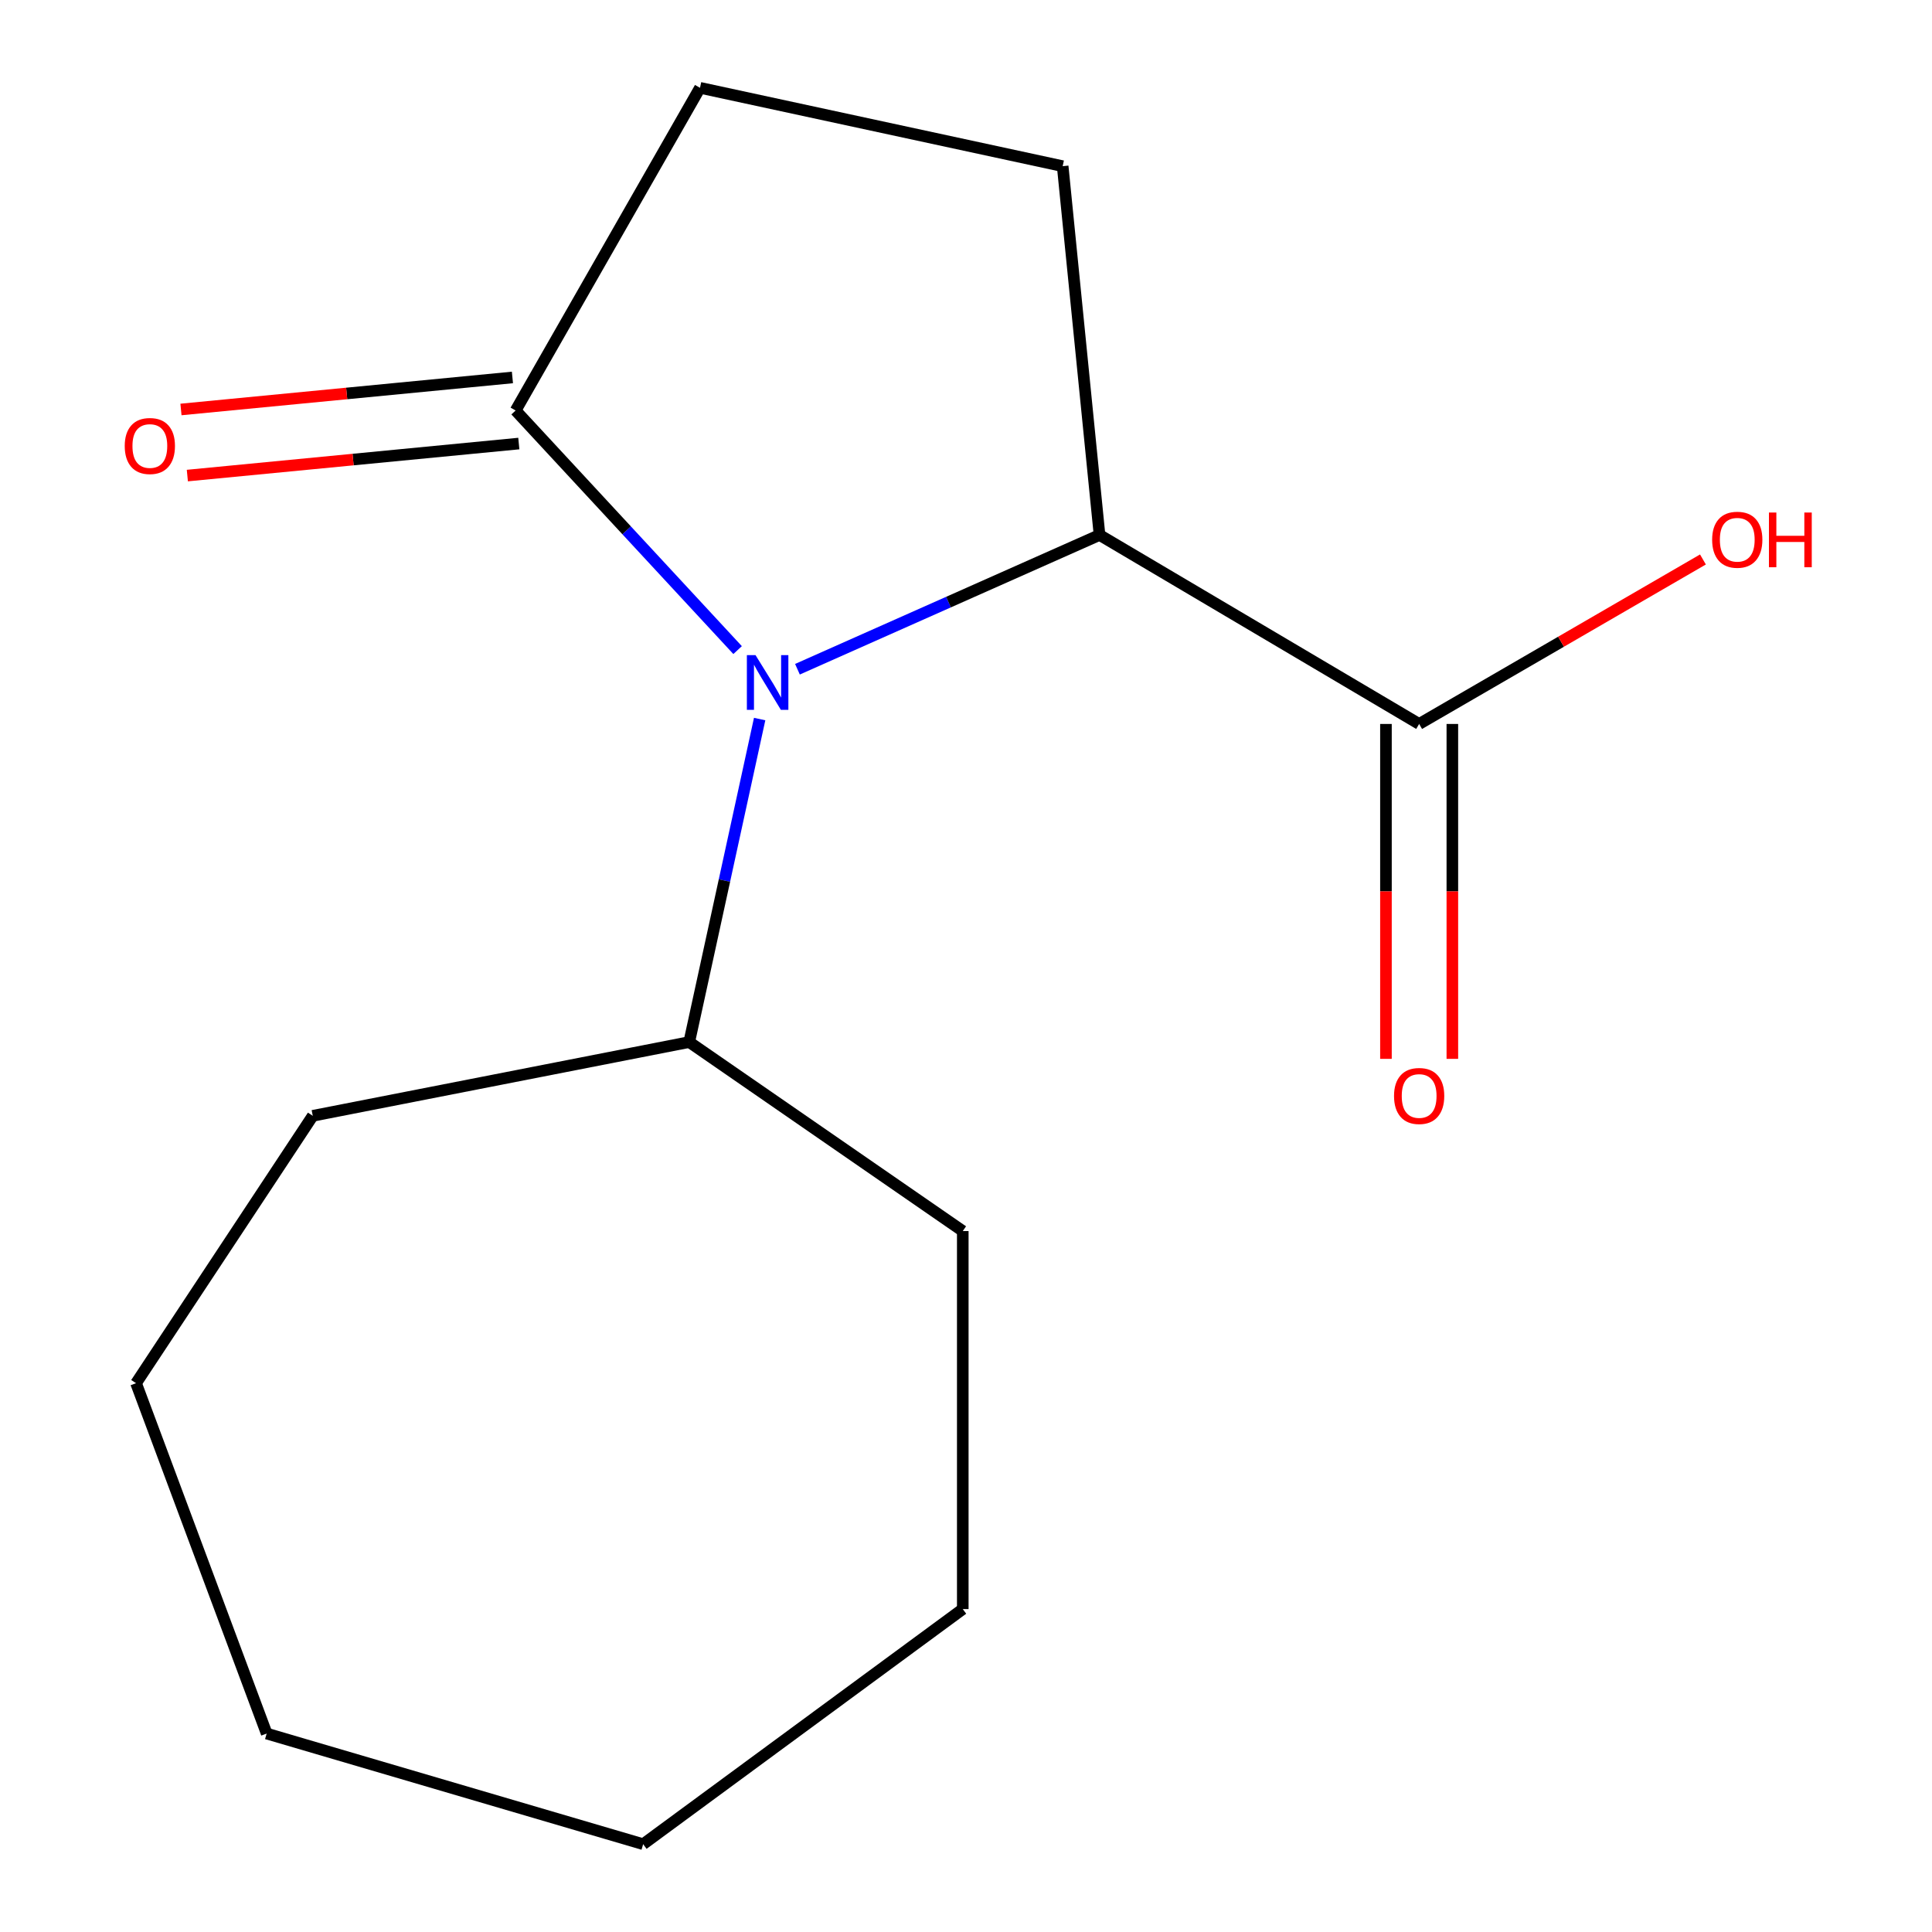 <?xml version='1.0' encoding='iso-8859-1'?>
<svg version='1.1' baseProfile='full'
              xmlns='http://www.w3.org/2000/svg'
                      xmlns:rdkit='http://www.rdkit.org/xml'
                      xmlns:xlink='http://www.w3.org/1999/xlink'
                  xml:space='preserve'
width='1000px' height='1000px' viewBox='0 0 1000 1000'>
<!-- END OF HEADER -->
<rect style='opacity:1.0;fill:#FFFFFF;stroke:none' width='1000' height='1000' x='0' y='0'> </rect>
<path class='bond-0' d='M 412.76,346.396 L 490.937,311.648' style='fill:none;fill-rule:evenodd;stroke:#0000FF;stroke-width:6px;stroke-linecap:butt;stroke-linejoin:miter;stroke-opacity:1' />
<path class='bond-0' d='M 490.937,311.648 L 569.114,276.899' style='fill:none;fill-rule:evenodd;stroke:#000000;stroke-width:6px;stroke-linecap:butt;stroke-linejoin:miter;stroke-opacity:1' />
<path class='bond-1' d='M 381.782,336.488 L 324.334,274.481' style='fill:none;fill-rule:evenodd;stroke:#0000FF;stroke-width:6px;stroke-linecap:butt;stroke-linejoin:miter;stroke-opacity:1' />
<path class='bond-1' d='M 324.334,274.481 L 266.885,212.474' style='fill:none;fill-rule:evenodd;stroke:#000000;stroke-width:6px;stroke-linecap:butt;stroke-linejoin:miter;stroke-opacity:1' />
<path class='bond-5' d='M 393.195,372.181 L 374.969,455.777' style='fill:none;fill-rule:evenodd;stroke:#0000FF;stroke-width:6px;stroke-linecap:butt;stroke-linejoin:miter;stroke-opacity:1' />
<path class='bond-5' d='M 374.969,455.777 L 356.744,539.373' style='fill:none;fill-rule:evenodd;stroke:#000000;stroke-width:6px;stroke-linecap:butt;stroke-linejoin:miter;stroke-opacity:1' />
<path class='bond-2' d='M 569.114,276.899 L 734.549,374.721' style='fill:none;fill-rule:evenodd;stroke:#000000;stroke-width:6px;stroke-linecap:butt;stroke-linejoin:miter;stroke-opacity:1' />
<path class='bond-3' d='M 569.114,276.899 L 550.038,86.011' style='fill:none;fill-rule:evenodd;stroke:#000000;stroke-width:6px;stroke-linecap:butt;stroke-linejoin:miter;stroke-opacity:1' />
<path class='bond-4' d='M 266.885,212.474 L 362.32,45.455' style='fill:none;fill-rule:evenodd;stroke:#000000;stroke-width:6px;stroke-linecap:butt;stroke-linejoin:miter;stroke-opacity:1' />
<path class='bond-6' d='M 265.232,195.369 L 179.449,203.658' style='fill:none;fill-rule:evenodd;stroke:#000000;stroke-width:6px;stroke-linecap:butt;stroke-linejoin:miter;stroke-opacity:1' />
<path class='bond-6' d='M 179.449,203.658 L 93.665,211.946' style='fill:none;fill-rule:evenodd;stroke:#FF0000;stroke-width:6px;stroke-linecap:butt;stroke-linejoin:miter;stroke-opacity:1' />
<path class='bond-6' d='M 268.538,229.58 L 182.754,237.868' style='fill:none;fill-rule:evenodd;stroke:#000000;stroke-width:6px;stroke-linecap:butt;stroke-linejoin:miter;stroke-opacity:1' />
<path class='bond-6' d='M 182.754,237.868 L 96.971,246.157' style='fill:none;fill-rule:evenodd;stroke:#FF0000;stroke-width:6px;stroke-linecap:butt;stroke-linejoin:miter;stroke-opacity:1' />
<path class='bond-7' d='M 717.364,374.721 L 717.364,461.391' style='fill:none;fill-rule:evenodd;stroke:#000000;stroke-width:6px;stroke-linecap:butt;stroke-linejoin:miter;stroke-opacity:1' />
<path class='bond-7' d='M 717.364,461.391 L 717.364,548.062' style='fill:none;fill-rule:evenodd;stroke:#FF0000;stroke-width:6px;stroke-linecap:butt;stroke-linejoin:miter;stroke-opacity:1' />
<path class='bond-7' d='M 751.734,374.721 L 751.734,461.391' style='fill:none;fill-rule:evenodd;stroke:#000000;stroke-width:6px;stroke-linecap:butt;stroke-linejoin:miter;stroke-opacity:1' />
<path class='bond-7' d='M 751.734,461.391 L 751.734,548.062' style='fill:none;fill-rule:evenodd;stroke:#FF0000;stroke-width:6px;stroke-linecap:butt;stroke-linejoin:miter;stroke-opacity:1' />
<path class='bond-8' d='M 734.549,374.721 L 807.996,332.15' style='fill:none;fill-rule:evenodd;stroke:#000000;stroke-width:6px;stroke-linecap:butt;stroke-linejoin:miter;stroke-opacity:1' />
<path class='bond-8' d='M 807.996,332.15 L 881.443,289.579' style='fill:none;fill-rule:evenodd;stroke:#FF0000;stroke-width:6px;stroke-linecap:butt;stroke-linejoin:miter;stroke-opacity:1' />
<path class='bond-15' d='M 550.038,86.011 L 362.32,45.455' style='fill:none;fill-rule:evenodd;stroke:#000000;stroke-width:6px;stroke-linecap:butt;stroke-linejoin:miter;stroke-opacity:1' />
<path class='bond-9' d='M 356.744,539.373 L 161.884,577.543' style='fill:none;fill-rule:evenodd;stroke:#000000;stroke-width:6px;stroke-linecap:butt;stroke-linejoin:miter;stroke-opacity:1' />
<path class='bond-10' d='M 356.744,539.373 L 498.33,637.194' style='fill:none;fill-rule:evenodd;stroke:#000000;stroke-width:6px;stroke-linecap:butt;stroke-linejoin:miter;stroke-opacity:1' />
<path class='bond-12' d='M 161.884,577.543 L 70.421,715.94' style='fill:none;fill-rule:evenodd;stroke:#000000;stroke-width:6px;stroke-linecap:butt;stroke-linejoin:miter;stroke-opacity:1' />
<path class='bond-11' d='M 498.33,637.194 L 498.33,832.856' style='fill:none;fill-rule:evenodd;stroke:#000000;stroke-width:6px;stroke-linecap:butt;stroke-linejoin:miter;stroke-opacity:1' />
<path class='bond-14' d='M 498.33,832.856 L 332.895,954.545' style='fill:none;fill-rule:evenodd;stroke:#000000;stroke-width:6px;stroke-linecap:butt;stroke-linejoin:miter;stroke-opacity:1' />
<path class='bond-13' d='M 70.421,715.94 L 138.035,897.281' style='fill:none;fill-rule:evenodd;stroke:#000000;stroke-width:6px;stroke-linecap:butt;stroke-linejoin:miter;stroke-opacity:1' />
<path class='bond-16' d='M 138.035,897.281 L 332.895,954.545' style='fill:none;fill-rule:evenodd;stroke:#000000;stroke-width:6px;stroke-linecap:butt;stroke-linejoin:miter;stroke-opacity:1' />
<path  class='atom-0' d='M 391.06 339.098
L 400.34 354.098
Q 401.26 355.578, 402.74 358.258
Q 404.22 360.938, 404.3 361.098
L 404.3 339.098
L 408.06 339.098
L 408.06 367.418
L 404.18 367.418
L 394.22 351.018
Q 393.06 349.098, 391.82 346.898
Q 390.62 344.698, 390.26 344.018
L 390.26 367.418
L 386.58 367.418
L 386.58 339.098
L 391.06 339.098
' fill='#0000FF'/>
<path  class='atom-7' d='M 64.563 230.847
Q 64.563 224.047, 67.923 220.247
Q 71.283 216.447, 77.563 216.447
Q 83.843 216.447, 87.203 220.247
Q 90.563 224.047, 90.563 230.847
Q 90.563 237.727, 87.163 241.647
Q 83.763 245.527, 77.563 245.527
Q 71.323 245.527, 67.923 241.647
Q 64.563 237.767, 64.563 230.847
M 77.563 242.327
Q 81.883 242.327, 84.203 239.447
Q 86.563 236.527, 86.563 230.847
Q 86.563 225.287, 84.203 222.487
Q 81.883 219.647, 77.563 219.647
Q 73.243 219.647, 70.883 222.447
Q 68.563 225.247, 68.563 230.847
Q 68.563 236.567, 70.883 239.447
Q 73.243 242.327, 77.563 242.327
' fill='#FF0000'/>
<path  class='atom-8' d='M 721.549 567.274
Q 721.549 560.474, 724.909 556.674
Q 728.269 552.874, 734.549 552.874
Q 740.829 552.874, 744.189 556.674
Q 747.549 560.474, 747.549 567.274
Q 747.549 574.154, 744.149 578.074
Q 740.749 581.954, 734.549 581.954
Q 728.309 581.954, 724.909 578.074
Q 721.549 574.194, 721.549 567.274
M 734.549 578.754
Q 738.869 578.754, 741.189 575.874
Q 743.549 572.954, 743.549 567.274
Q 743.549 561.714, 741.189 558.914
Q 738.869 556.074, 734.549 556.074
Q 730.229 556.074, 727.869 558.874
Q 725.549 561.674, 725.549 567.274
Q 725.549 572.994, 727.869 575.874
Q 730.229 578.754, 734.549 578.754
' fill='#FF0000'/>
<path  class='atom-9' d='M 886.201 279.366
Q 886.201 272.566, 889.561 268.766
Q 892.921 264.966, 899.201 264.966
Q 905.481 264.966, 908.841 268.766
Q 912.201 272.566, 912.201 279.366
Q 912.201 286.246, 908.801 290.166
Q 905.401 294.046, 899.201 294.046
Q 892.961 294.046, 889.561 290.166
Q 886.201 286.286, 886.201 279.366
M 899.201 290.846
Q 903.521 290.846, 905.841 287.966
Q 908.201 285.046, 908.201 279.366
Q 908.201 273.806, 905.841 271.006
Q 903.521 268.166, 899.201 268.166
Q 894.881 268.166, 892.521 270.966
Q 890.201 273.766, 890.201 279.366
Q 890.201 285.086, 892.521 287.966
Q 894.881 290.846, 899.201 290.846
' fill='#FF0000'/>
<path  class='atom-9' d='M 915.601 265.286
L 919.441 265.286
L 919.441 277.326
L 933.921 277.326
L 933.921 265.286
L 937.761 265.286
L 937.761 293.606
L 933.921 293.606
L 933.921 280.526
L 919.441 280.526
L 919.441 293.606
L 915.601 293.606
L 915.601 265.286
' fill='#FF0000'/>
</svg>
